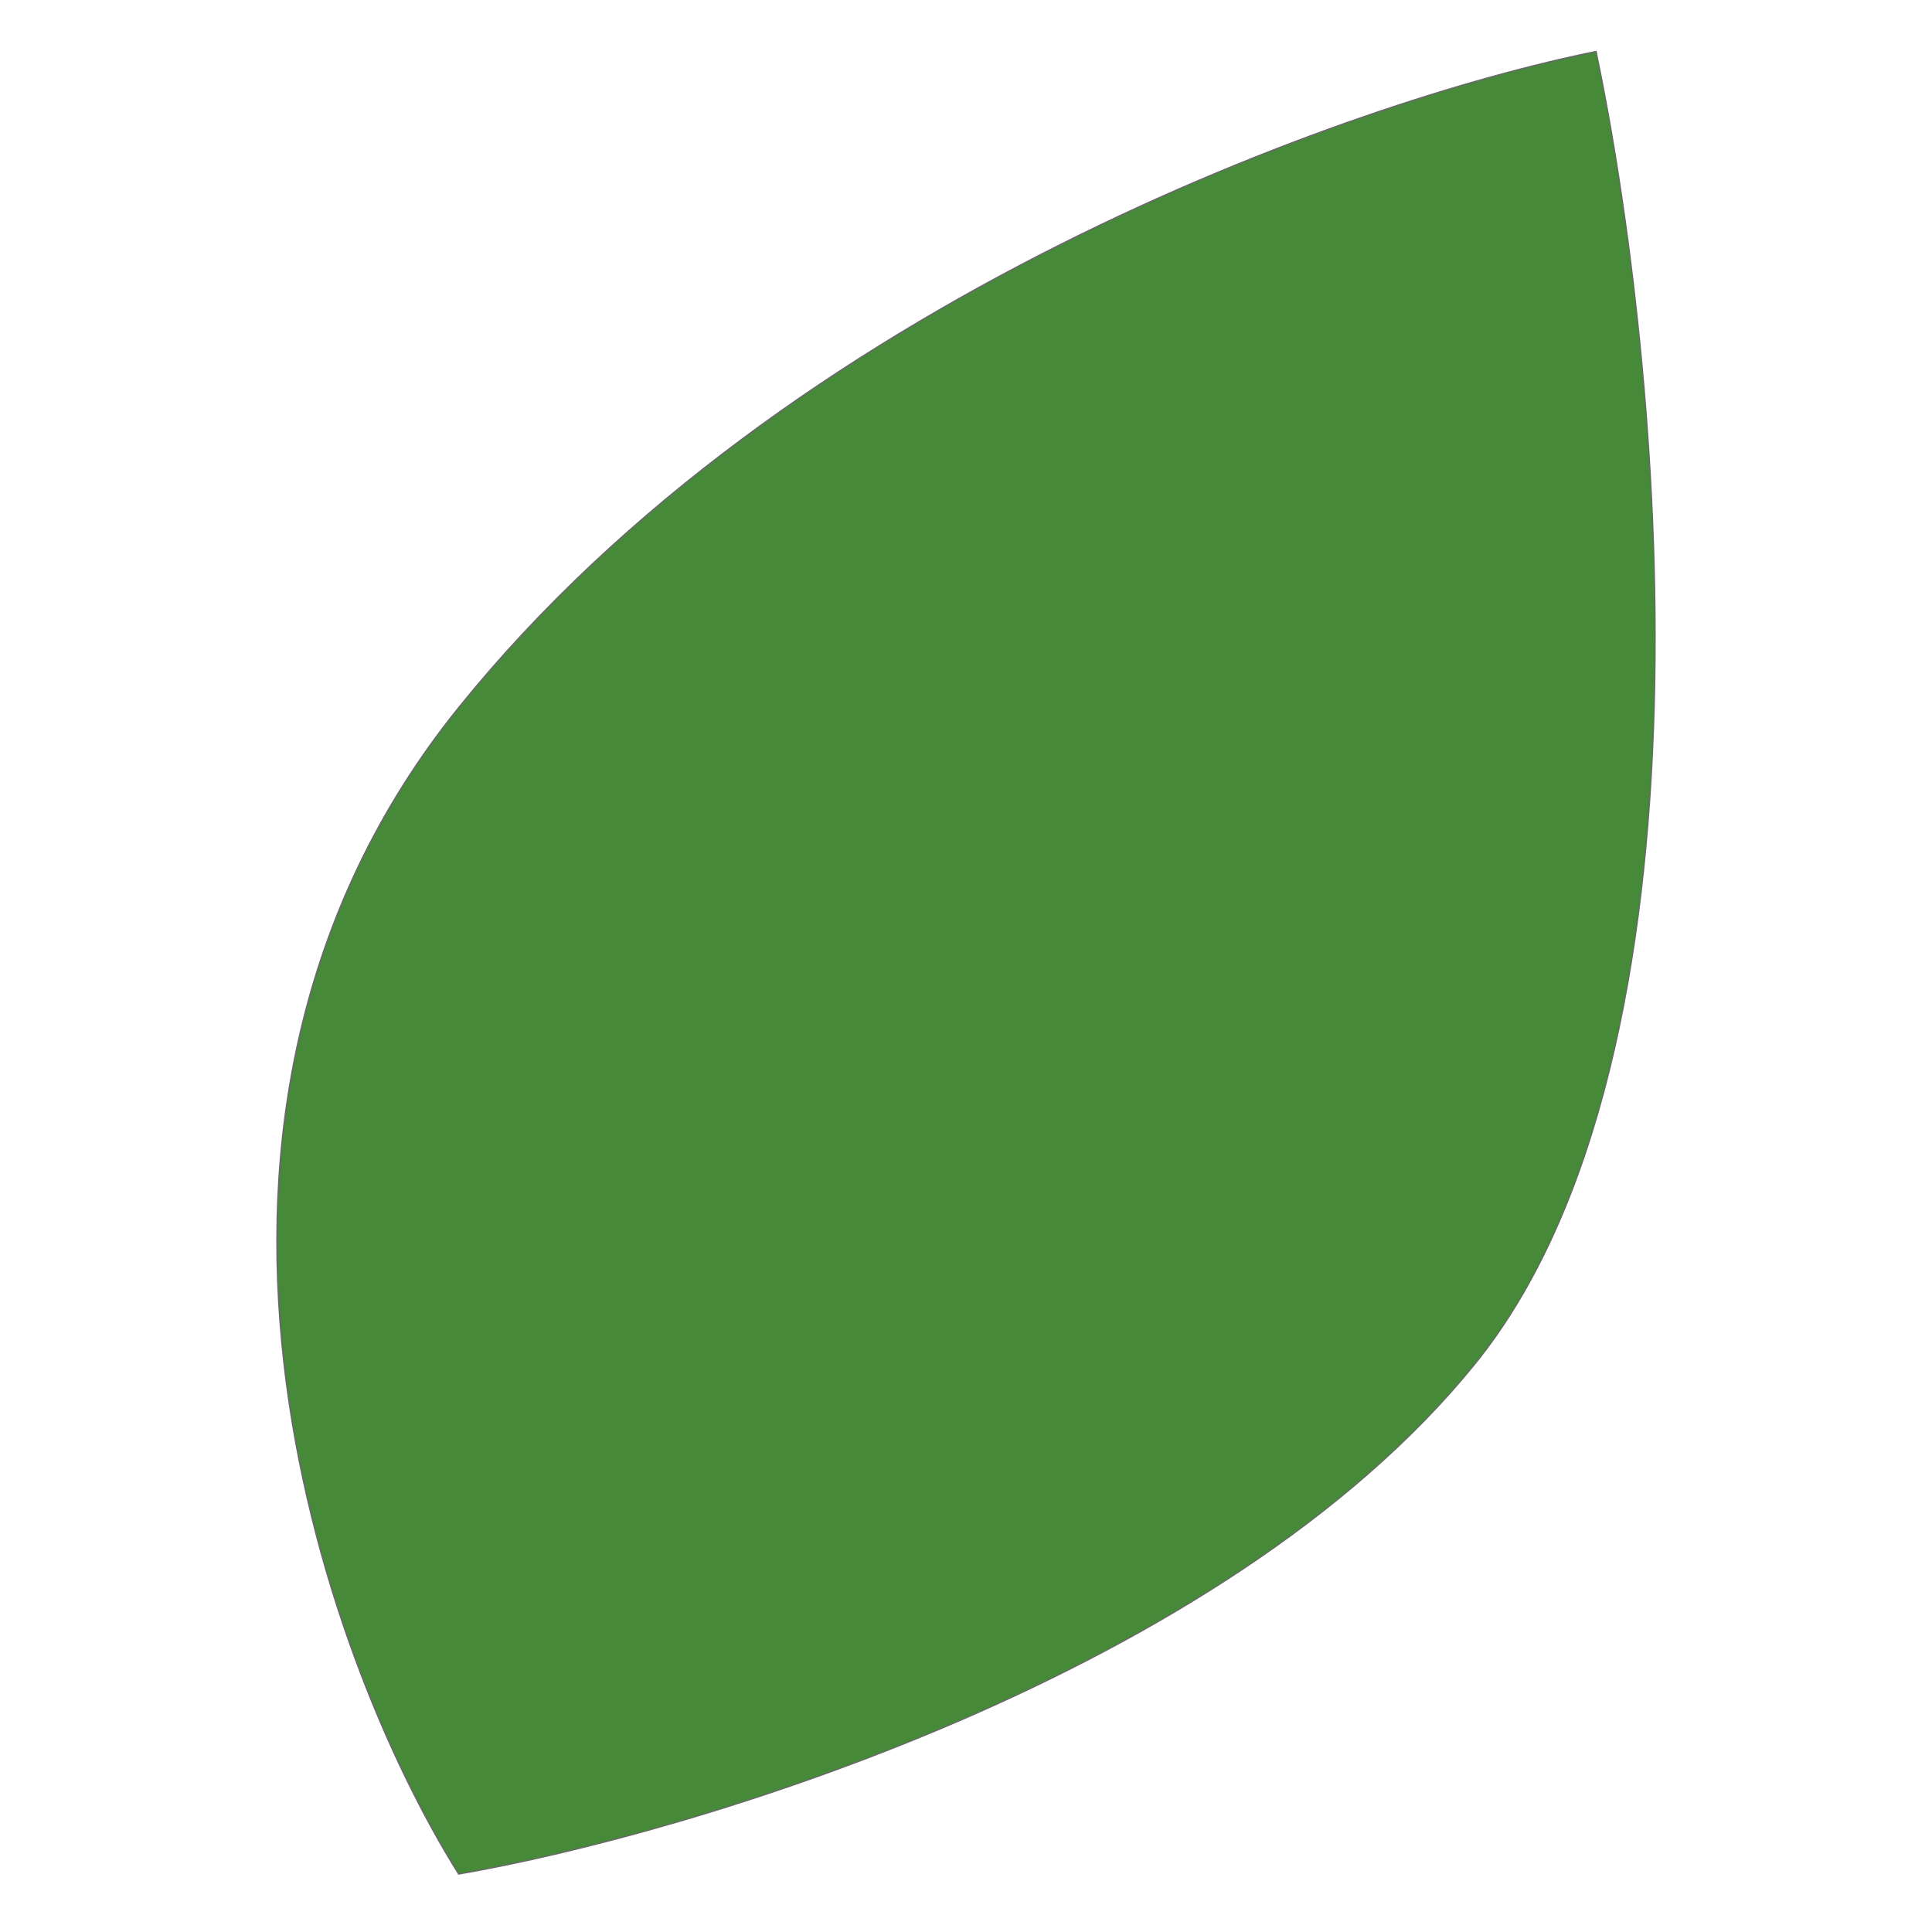 <svg xmlns="http://www.w3.org/2000/svg" width="300" height="300" viewBox="0 0 300 300" fill="none"><path d="M71.219 109.88C20.112 173.272 49.924 257.04 71.219 291C107.545 284.711 189.967 260.059 229.049 211.76C268.131 163.461 257.859 55.796 247.838 8C210.26 15.547 122.326 46.488 71.219 109.88Z" fill="#468939" stroke="#686868" stroke-width="0.2"></path></svg>